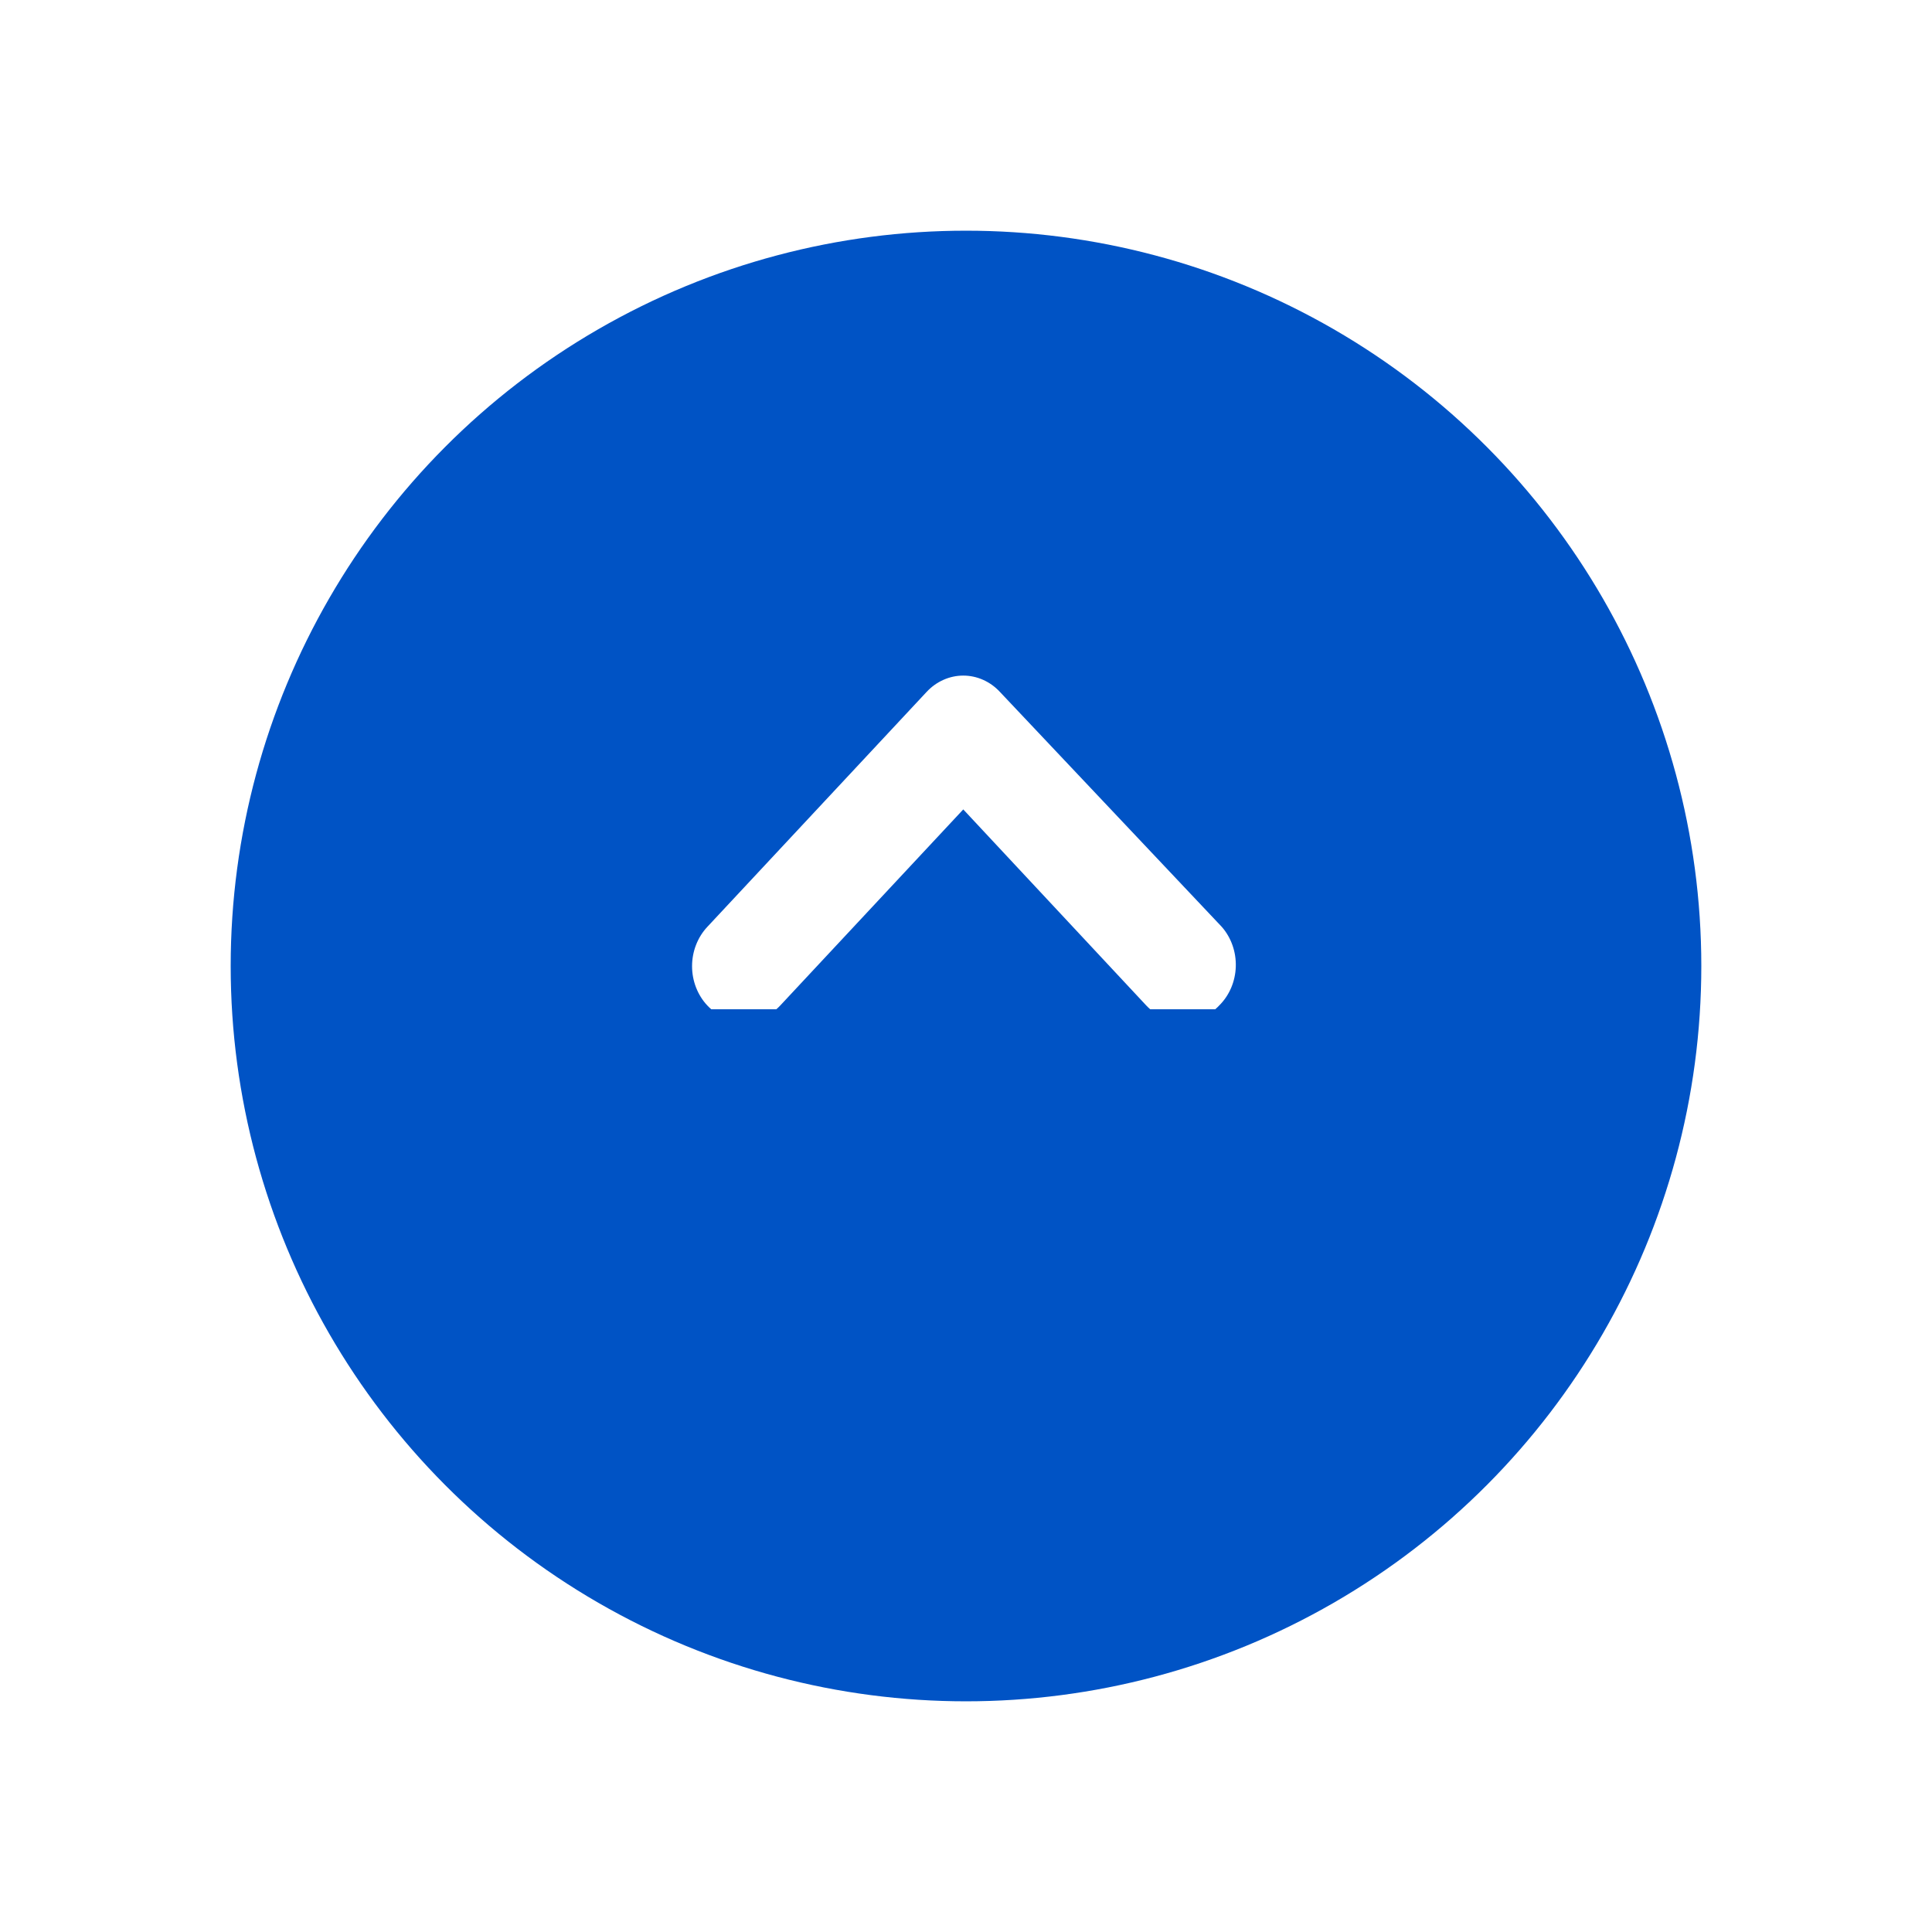 <svg width="67" height="67" viewBox="0 0 67 67" fill="none" xmlns="http://www.w3.org/2000/svg">
<g filter="url(#filter0_d_942_5920)">
<circle cx="33.5" cy="25.5" r="25.5" fill="#0053C5"/>
</g>
<g clip-path="url(#clip0_942_5920)">
<g filter="url(#filter1_d_942_5920)">
<path d="M42.37 28.713L34.678 20.568C34.512 20.388 34.313 20.245 34.095 20.148C33.876 20.05 33.642 20 33.405 20C33.169 20 32.934 20.05 32.716 20.148C32.497 20.245 32.299 20.388 32.132 20.568L24.53 28.713C24.362 28.892 24.229 29.105 24.138 29.339C24.047 29.573 24 29.824 24 30.077C24 30.331 24.047 30.582 24.138 30.816C24.229 31.05 24.362 31.263 24.53 31.441C24.866 31.799 25.321 32 25.794 32C26.268 32 26.723 31.799 27.058 31.441L33.405 24.641L39.752 31.441C40.086 31.796 40.537 31.996 41.007 31.998C41.243 32 41.477 31.951 41.696 31.856C41.914 31.76 42.113 31.619 42.28 31.441C42.454 31.269 42.595 31.062 42.694 30.831C42.792 30.601 42.848 30.351 42.856 30.098C42.864 29.844 42.826 29.591 42.742 29.353C42.659 29.116 42.532 28.898 42.37 28.713Z" fill="white"/>
</g>
</g>
<defs>
<filter id="filter0_d_942_5920" x="0" y="0" width="67" height="67" filterUnits="userSpaceOnUse" color-interpolation-filters="sRGB">
<feFlood flood-opacity="0" result="BackgroundImageFix"/>
<feColorMatrix in="SourceAlpha" type="matrix" values="0 0 0 0 0 0 0 0 0 0 0 0 0 0 0 0 0 0 127 0" result="hardAlpha"/>
<feOffset dy="8"/>
<feGaussianBlur stdDeviation="4"/>
<feComposite in2="hardAlpha" operator="out"/>
<feColorMatrix type="matrix" values="0 0 0 0 0 0 0 0 0 0 0 0 0 0 0 0 0 0 0.1 0"/>
<feBlend mode="normal" in2="BackgroundImageFix" result="effect1_dropShadow_942_5920"/>
<feBlend mode="normal" in="SourceGraphic" in2="effect1_dropShadow_942_5920" result="shape"/>
</filter>
<filter id="filter1_d_942_5920" x="20.571" y="20" width="25.714" height="18.857" filterUnits="userSpaceOnUse" color-interpolation-filters="sRGB">
<feFlood flood-opacity="0" result="BackgroundImageFix"/>
<feColorMatrix in="SourceAlpha" type="matrix" values="0 0 0 0 0 0 0 0 0 0 0 0 0 0 0 0 0 0 127 0" result="hardAlpha"/>
<feOffset dy="3.429"/>
<feGaussianBlur stdDeviation="1.714"/>
<feComposite in2="hardAlpha" operator="out"/>
<feColorMatrix type="matrix" values="0 0 0 0 0 0 0 0 0 0 0 0 0 0 0 0 0 0 0.1 0"/>
<feBlend mode="normal" in2="BackgroundImageFix" result="effect1_dropShadow_942_5920"/>
<feBlend mode="normal" in="SourceGraphic" in2="effect1_dropShadow_942_5920" result="shape"/>
</filter>
<clipPath id="clip0_942_5920">
<rect width="22" height="17" fill="white" transform="translate(23 18)"/>
</clipPath>
</defs>
</svg>
